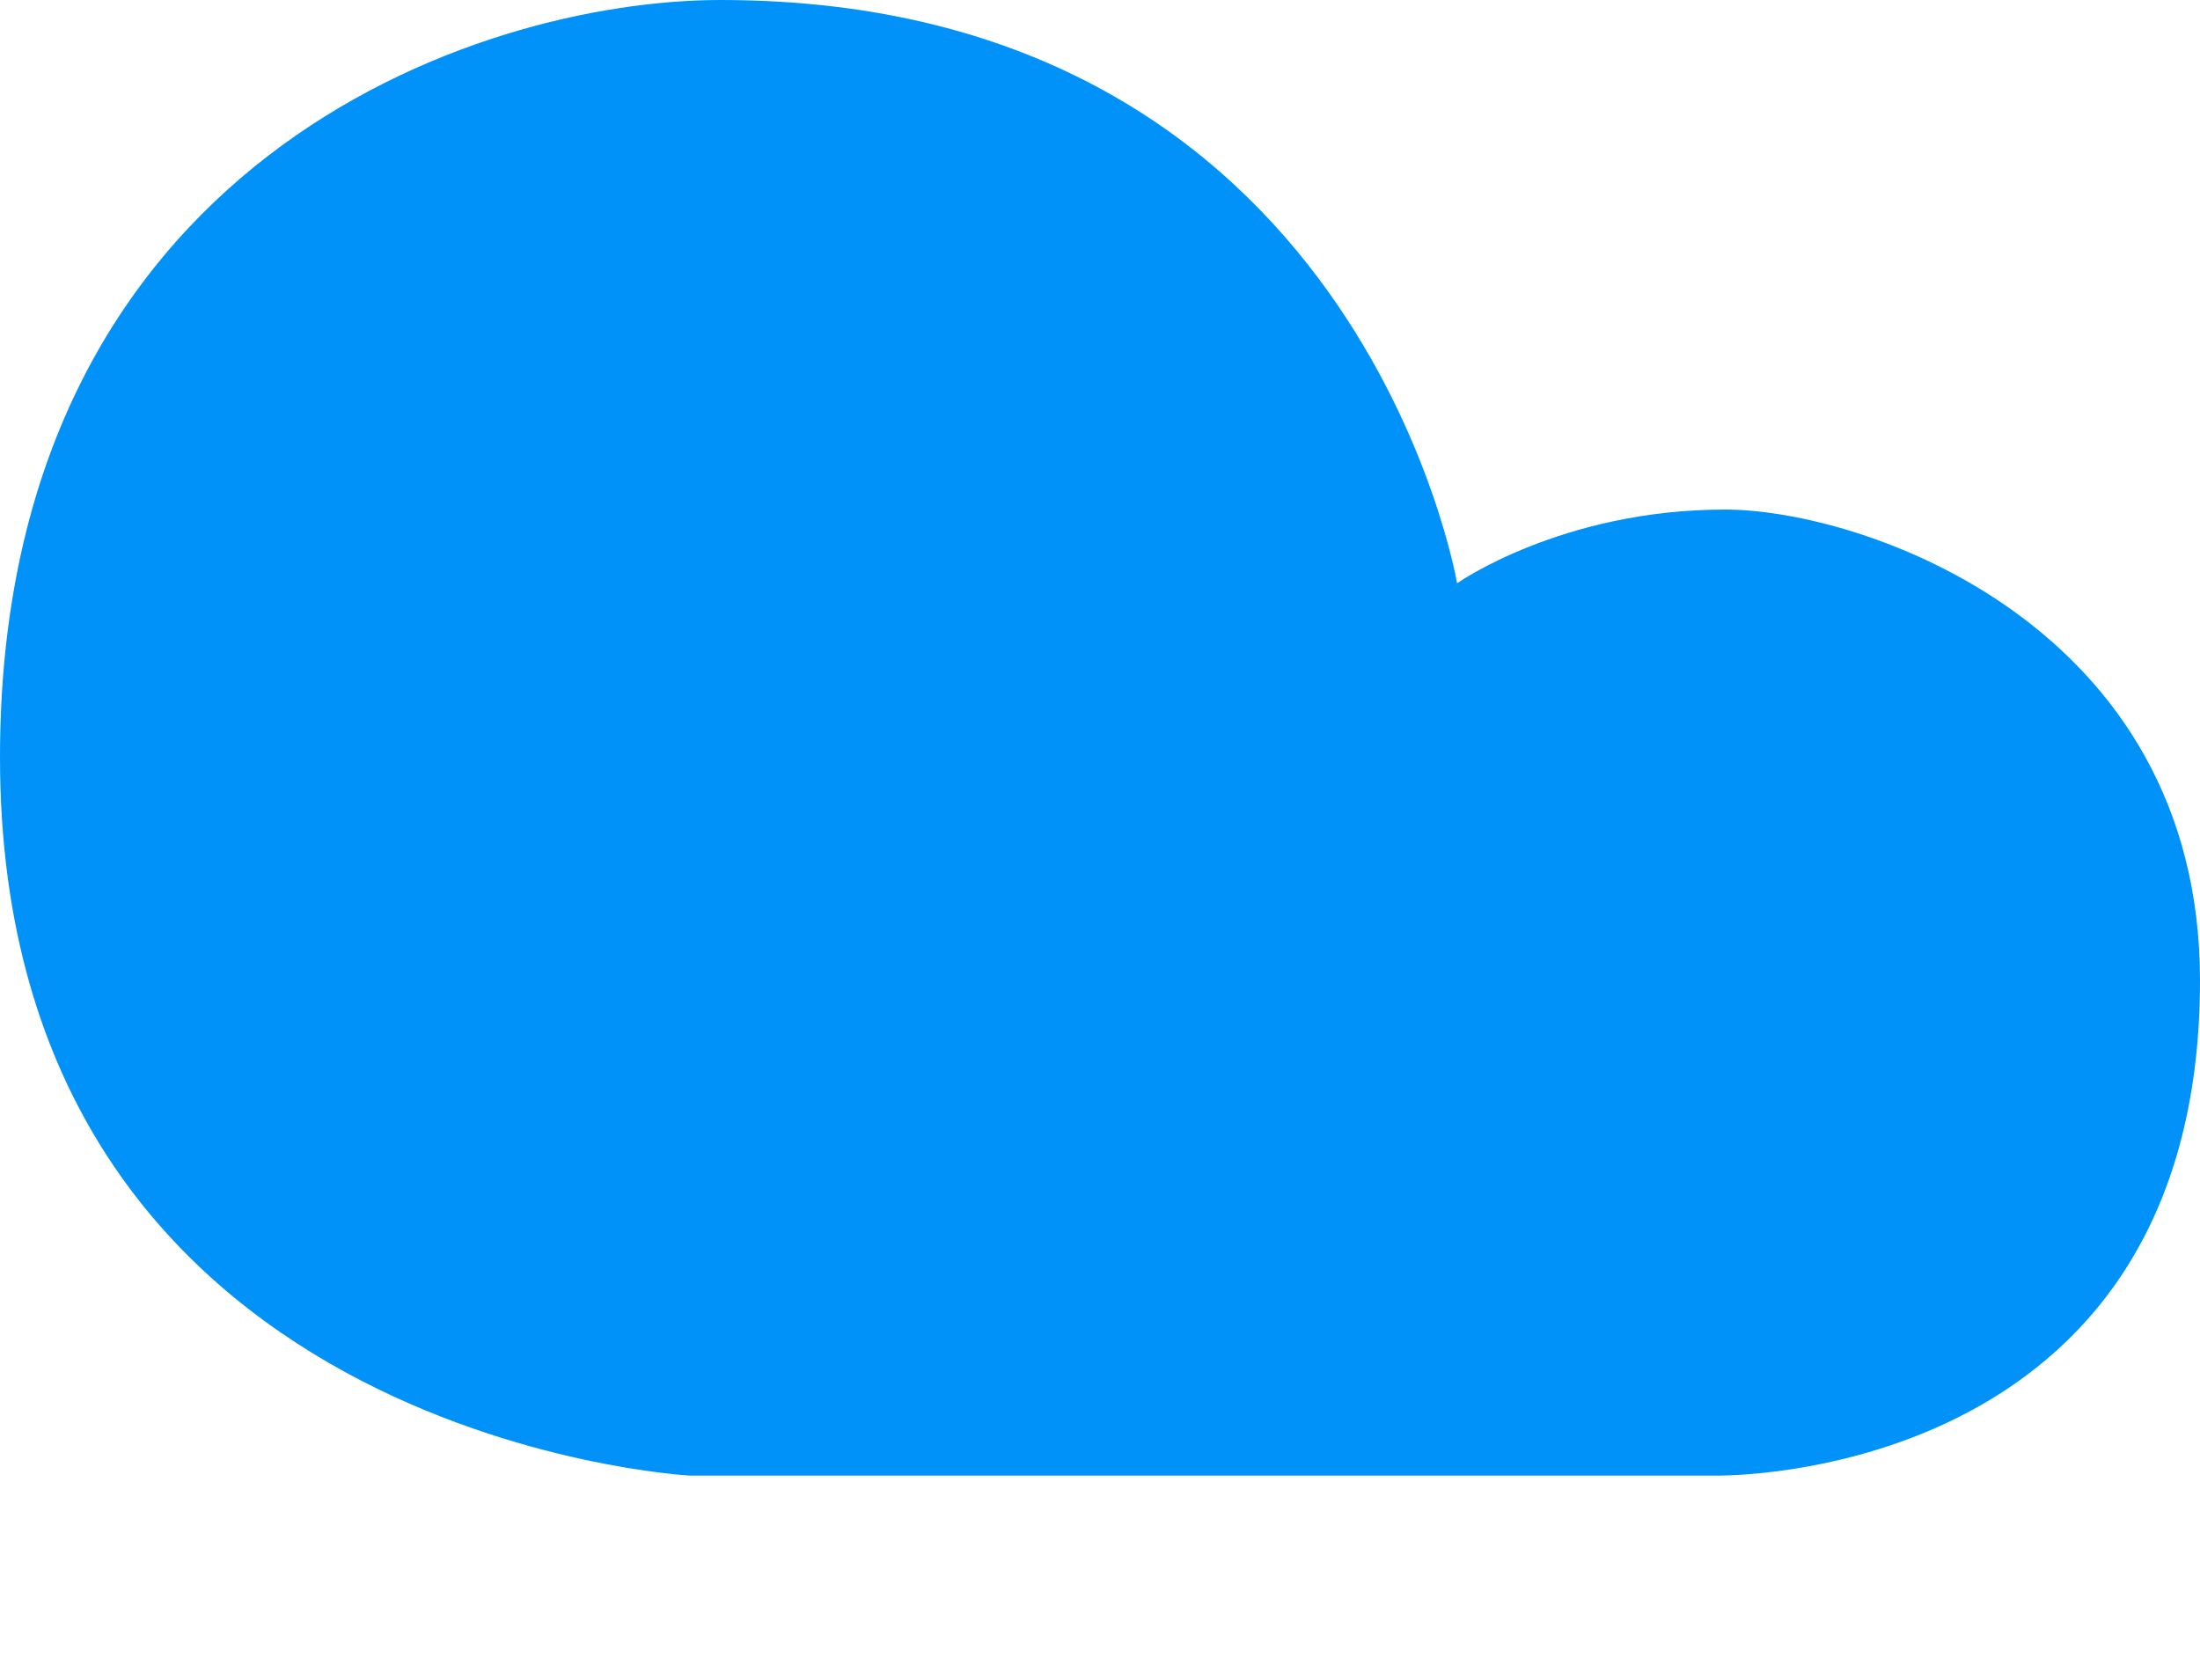 <?xml version="1.0" encoding="UTF-8"?>
<svg id="Layer_1" data-name="Layer 1" xmlns="http://www.w3.org/2000/svg" viewBox="0 0 59.67 45.57">
  <defs>
    <style>
      .cls-1 {
        fill: #0092f9;
        stroke-width: 0px;
      }
    </style>
  </defs>
  <path class="cls-1" d="m46.52,40.02h-27.81S0,39.02,0,20.54C0,4.42,12.88,0,19.54,0c17.32,0,19.98,15.82,19.98,15.82,0,0,2.83-2,7.27-2,3.72,0,12.88,3.11,12.88,12.77,0,13.72-13.16,13.43-13.16,13.43h0Z"/>
</svg>